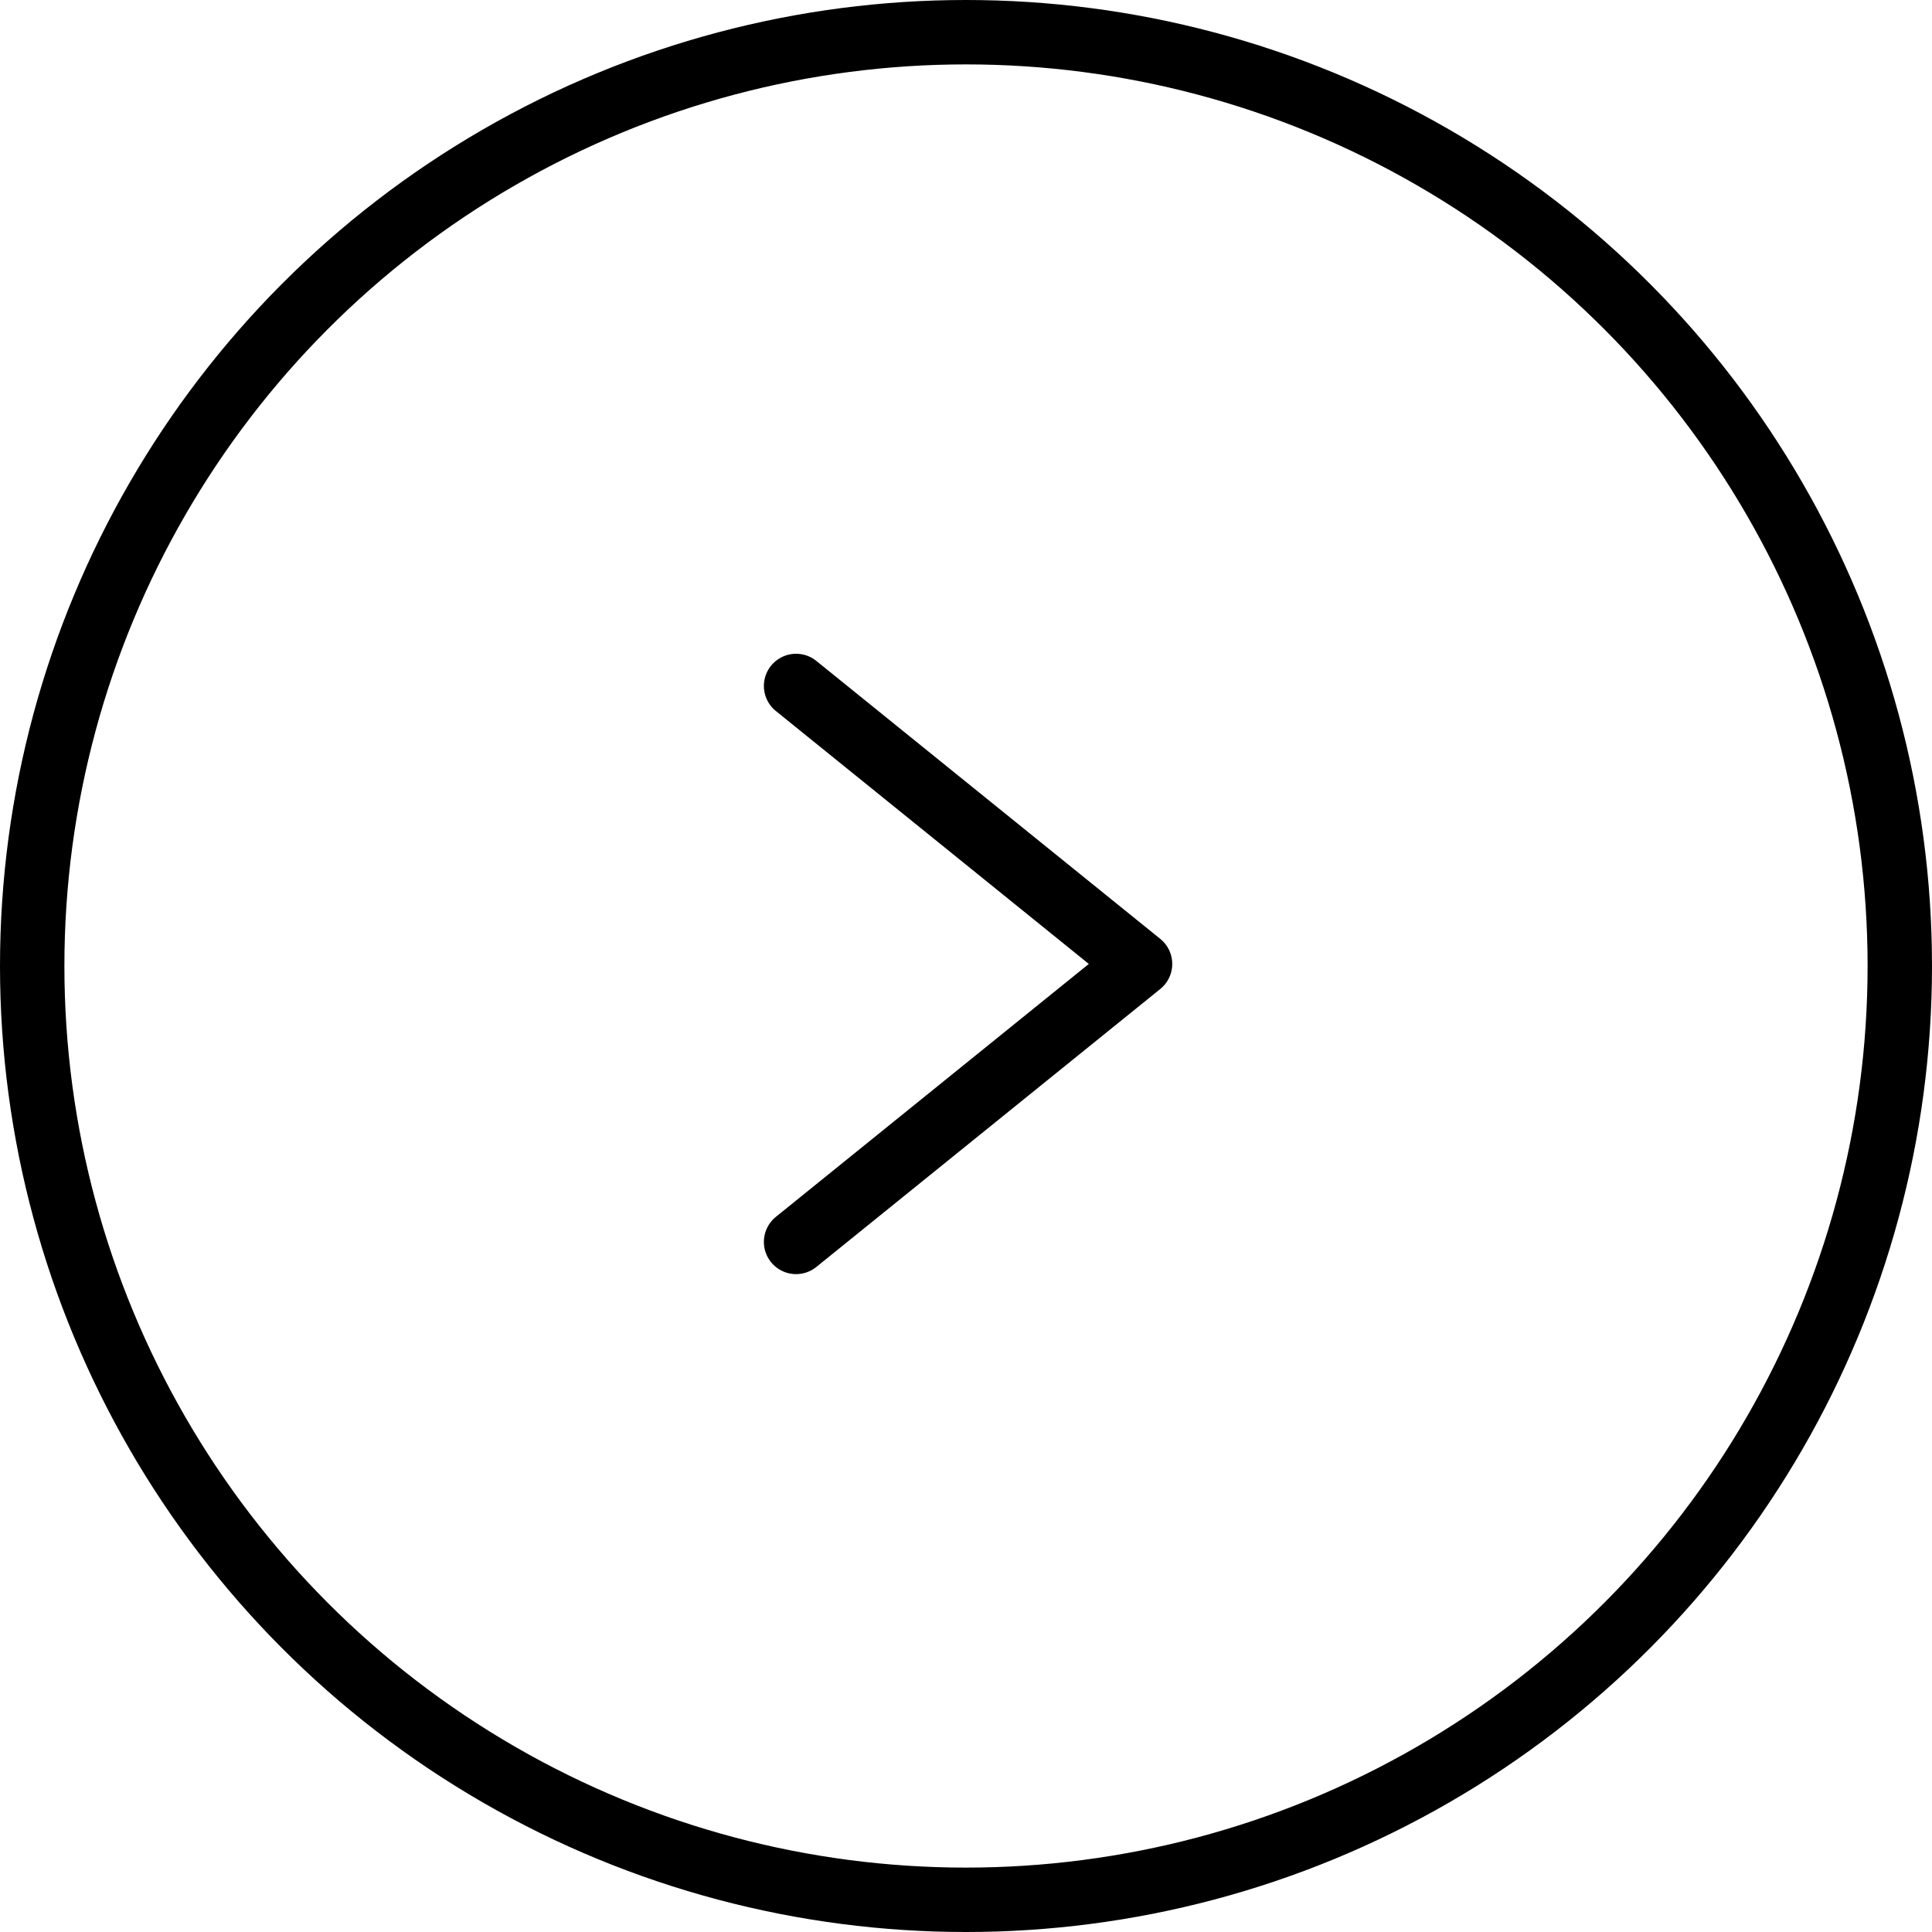 <svg id="bouton-slider-droite" xmlns="http://www.w3.org/2000/svg" width="60" height="60" viewBox="0 0 60 60">
  <g id="Ellipse_209" data-name="Ellipse 209" transform="translate(60 60) rotate(180)" fill="none" stroke="#000" stroke-width="2">
    <circle cx="30" cy="30" r="30" stroke="none"/>
    <circle cx="30" cy="30" r="29" fill="none"/>
  </g>
  <path id="Tracé_3192" data-name="Tracé 3192" d="M0,17.266,10.682,8.633,0,0" transform="translate(24.723 21.303)" fill="none" stroke="#000" stroke-linecap="round" stroke-linejoin="round" stroke-width="2"/>
</svg>
